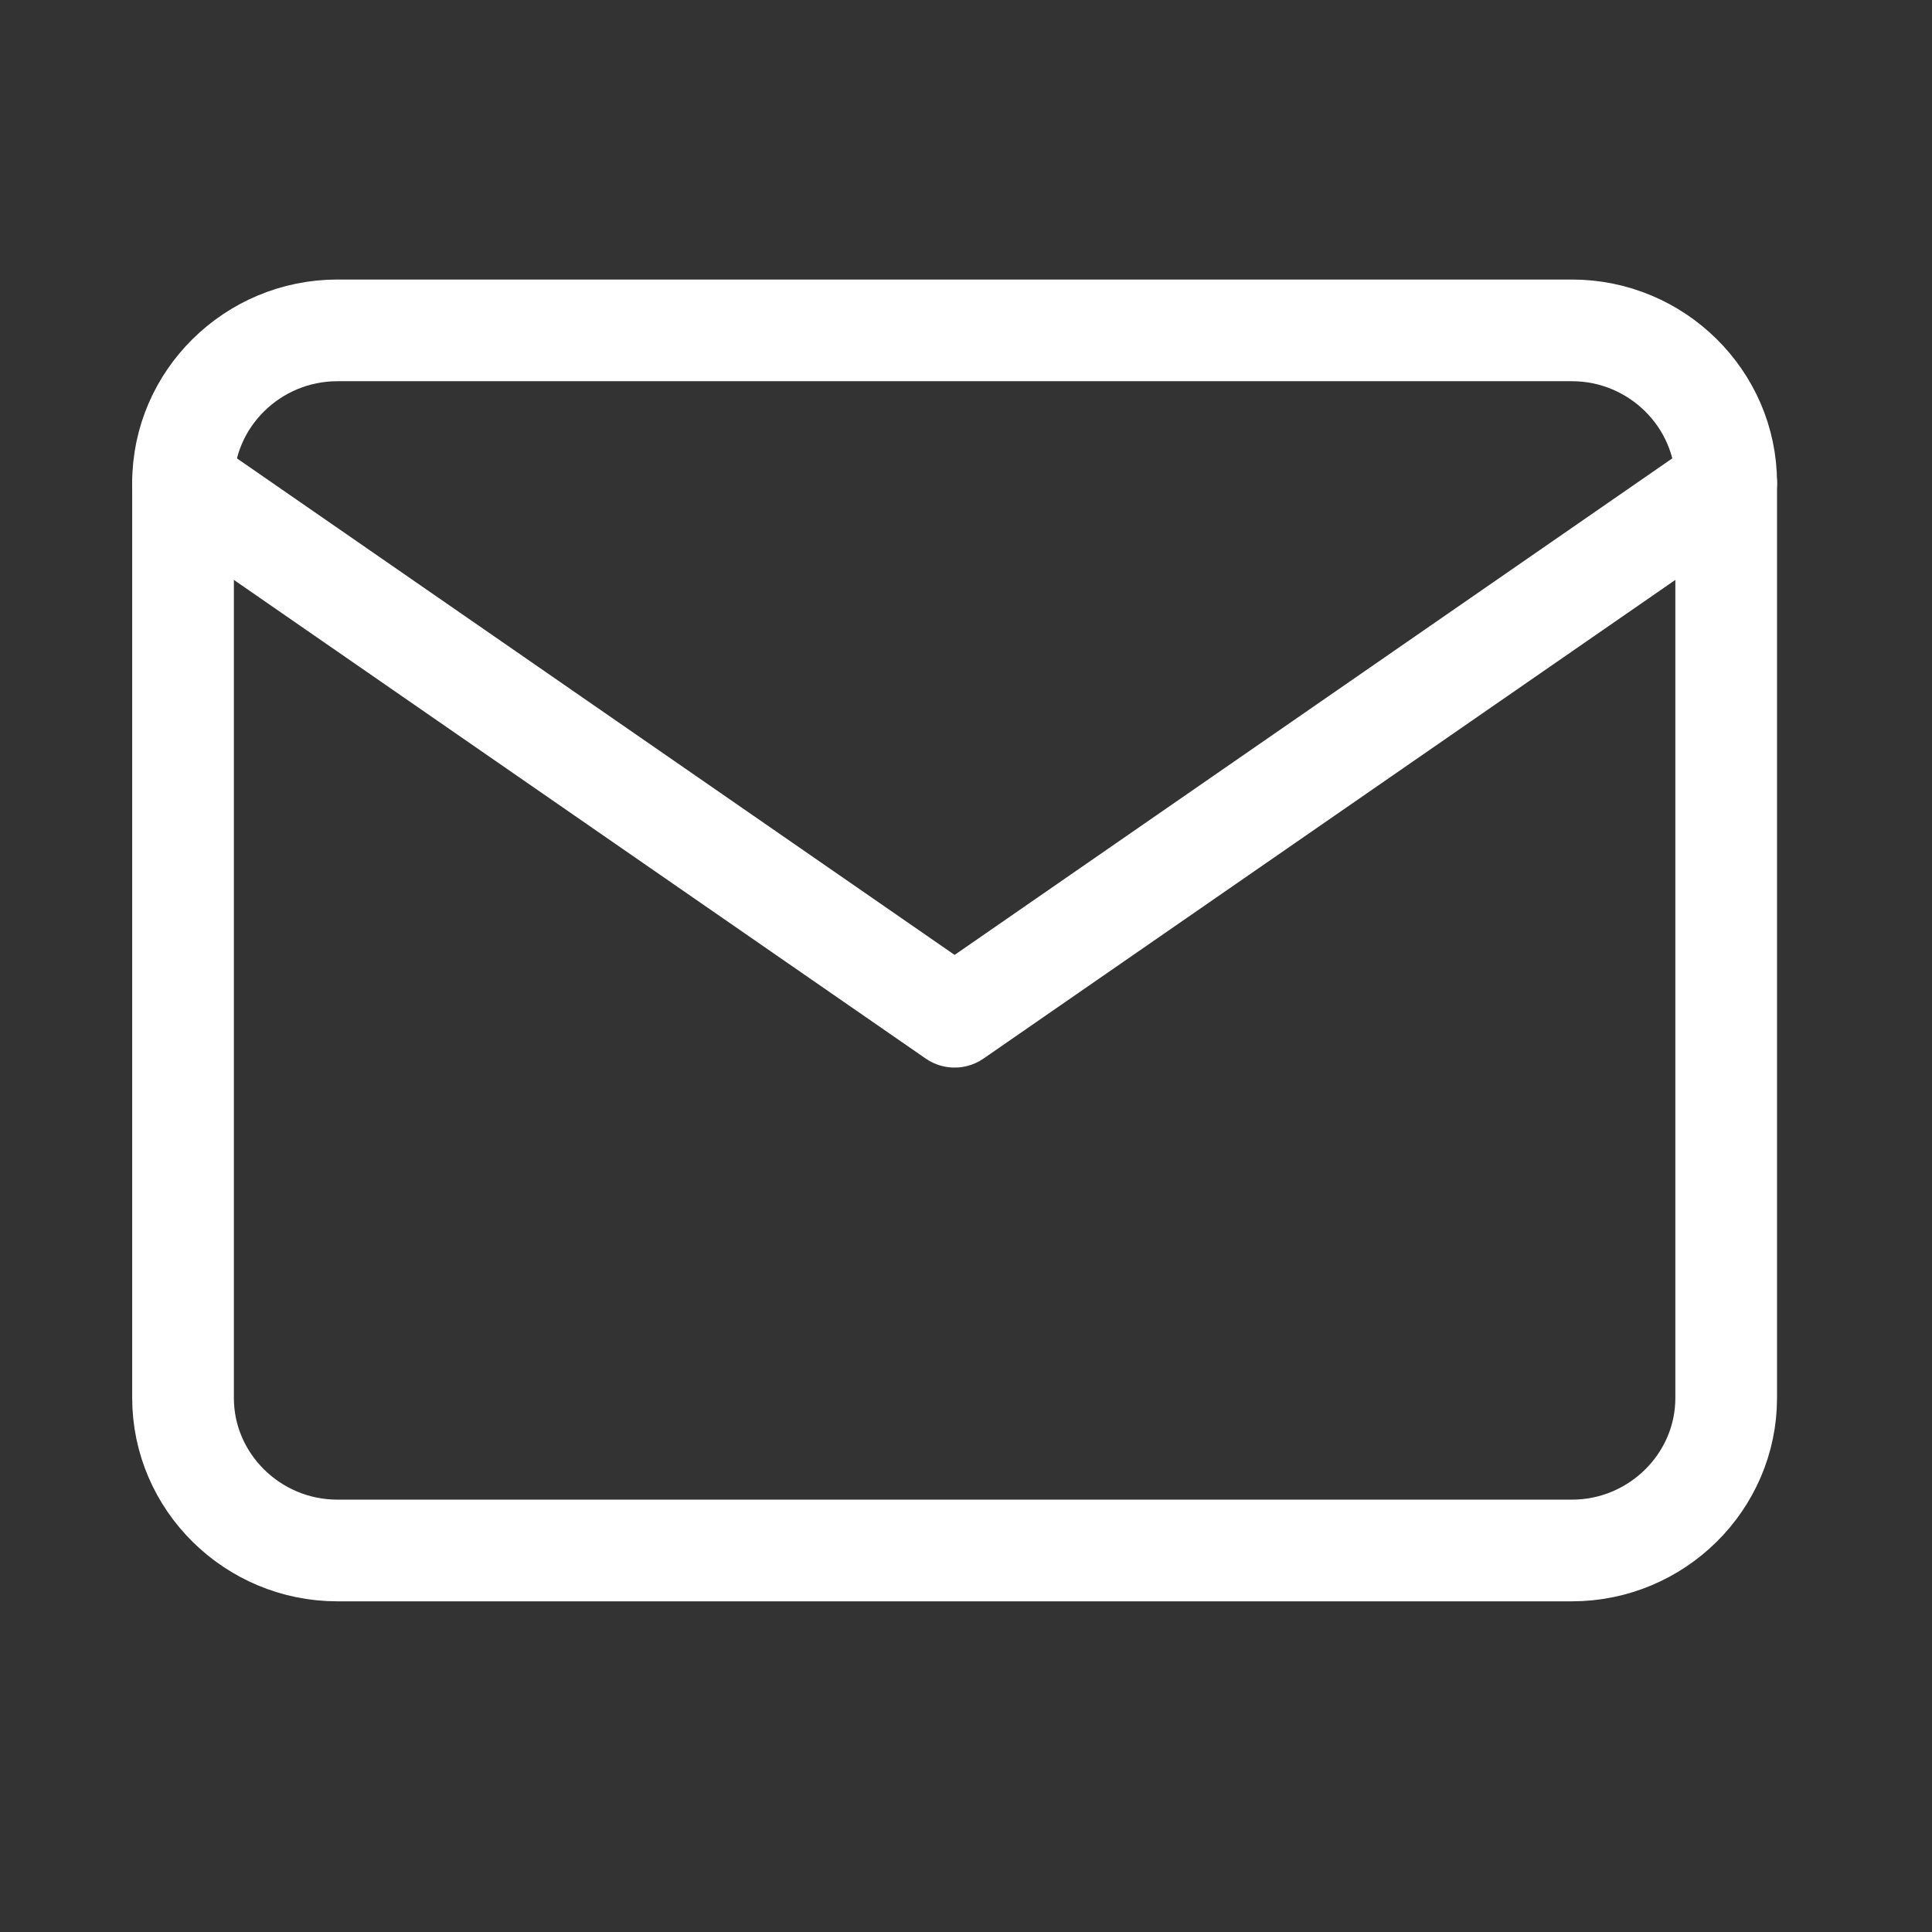 <svg width="19" height="19" viewBox="0 0 19 19" fill="none" xmlns="http://www.w3.org/2000/svg">
<rect x="0" y="0" width="19" height="19" fill="#333333" stroke="none"/>
<path d="M3.318 3.249H15.459C16.293 3.249 16.976 3.924 16.976 4.749V13.748C16.976 14.573 16.293 15.248 15.459 15.248H3.318C2.483 15.248 1.8 14.573 1.8 13.748V4.749C1.8 3.924 2.483 3.249 3.318 3.249Z" stroke="white" stroke-linecap="round" stroke-linejoin="round"/>
<path d="M16.976 4.749L9.388 9.999L1.8 4.749" stroke="white" stroke-linecap="round" stroke-linejoin="round"/>
</svg>
